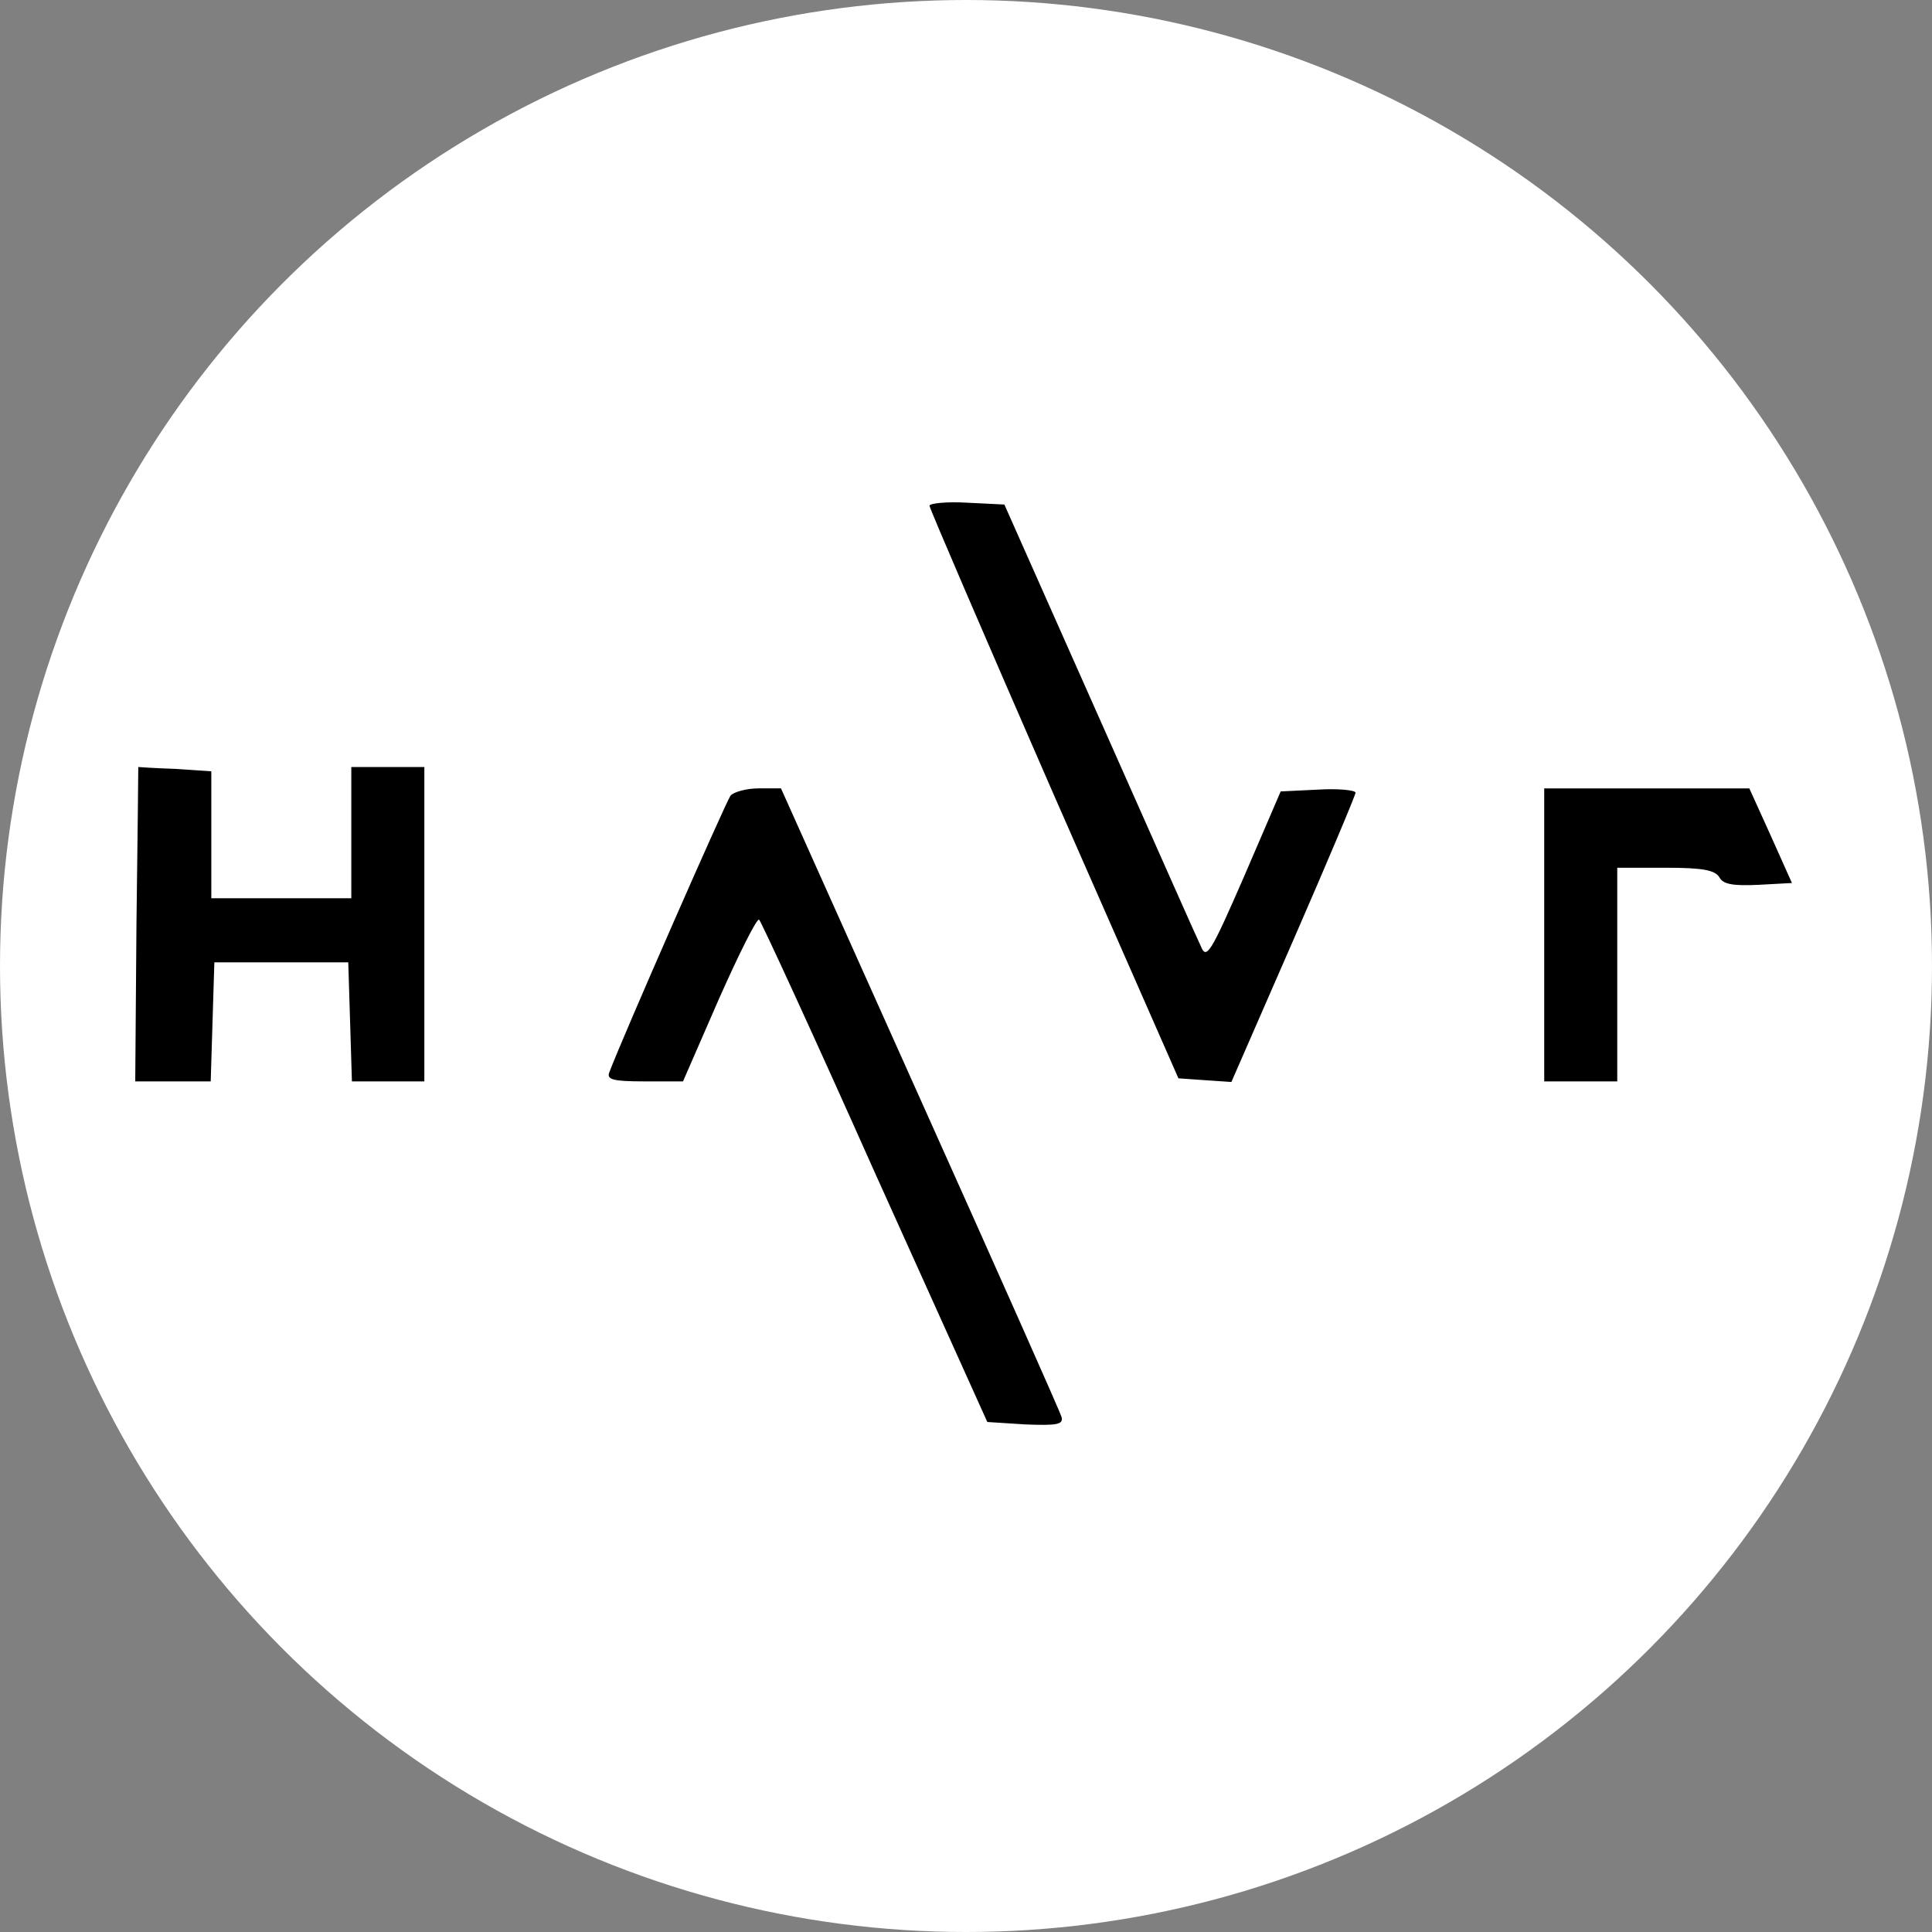 <svg width="400" height="400" fill="none" xmlns="http://www.w3.org/2000/svg"><rect width="100%" height="100%" fill="#808080" stroke="none"/><g clip-path="url(#a)"><circle cx="200" cy="200" r="200" fill="#fff"/><path d="M192.443 104.712c0 .506 11.593 27.425 25.707 59.778l25.832 58.767 5.418.379 5.545.379 12.853-29.446c7.056-16.177 12.853-29.952 12.853-30.458 0-.505-3.529-.885-7.687-.632l-7.813.379-7.56 17.567c-6.931 15.924-7.813 17.314-8.947 14.534-.756-1.517-10.207-22.875-21.044-47.266l-19.657-44.233-7.687-.38c-4.284-.252-7.813.127-7.813.632ZM28.63 158.803s-.126 14.66-.378 32.606L28 223.889h15.625l.378-12.385.378-12.259h27.723l.378 12.259.378 12.385h14.995v-65.086H72.734v27.172H43.75v-26.287l-7.56-.506c-4.159-.126-7.56-.379-7.56-.379Zm122.608 5.94c-1.008 1.39-22.43 50.173-25.076 57.25-.63 1.517.756 1.896 7.183 1.896h8.064l7.435-17.061c4.158-9.353 7.813-16.683 8.317-16.43.378.253 11.214 23.76 23.941 52.322l23.312 51.689 7.939.506c6.553.252 7.813 0 7.435-1.517-.252-1.011-13.483-30.71-29.361-66.097l-28.73-64.075h-4.662c-2.521 0-5.167.759-5.797 1.517Zm168.476 28.815v30.331h15.121v-44.233h10.081c7.686 0 10.207.505 11.089 2.022.756 1.39 2.772 1.769 8.064 1.516l6.931-.379-4.41-9.857-4.411-9.732h-42.465v30.332Z" fill="#000"/></g><defs><clipPath id="a"><path fill="#fff" d="M0 0h400v400H0z"/></clipPath></defs></svg>
